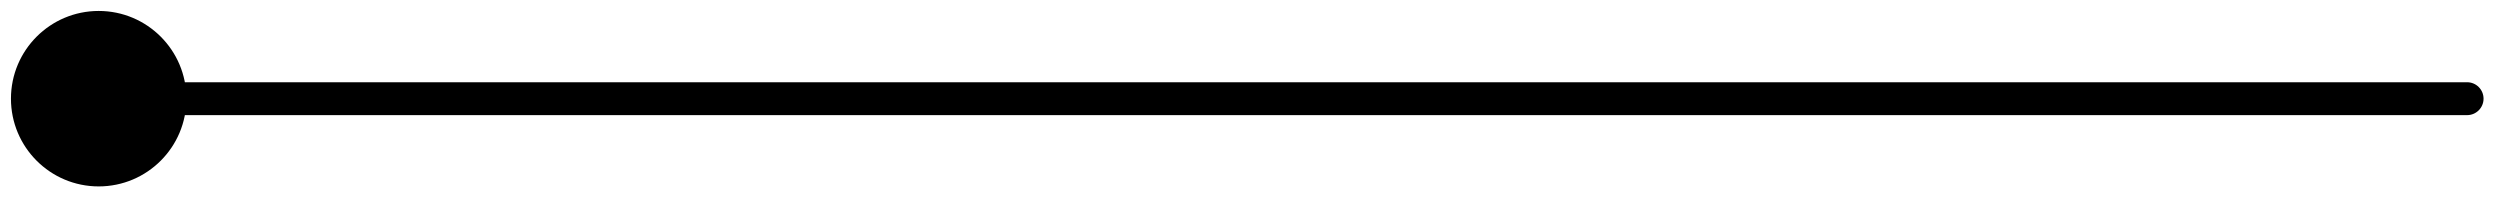 <svg width="76" height="6" viewBox="0 0 76 6" fill="none" xmlns="http://www.w3.org/2000/svg">
<path d="M0.333 3C0.333 4.473 1.527 5.667 3 5.667C4.473 5.667 5.667 4.473 5.667 3C5.667 1.527 4.473 0.333 3 0.333C1.527 0.333 0.333 1.527 0.333 3ZM75 3.5C75.276 3.5 75.5 3.276 75.5 3C75.5 2.724 75.276 2.5 75 2.5V3.5ZM3 3.5H75V2.5H3V3.5Z" fill="#F53D6C" style="fill:#F53D6C;fill:color(display-p3 0.961 0.239 0.423);fill-opacity:1;"/>
</svg>
